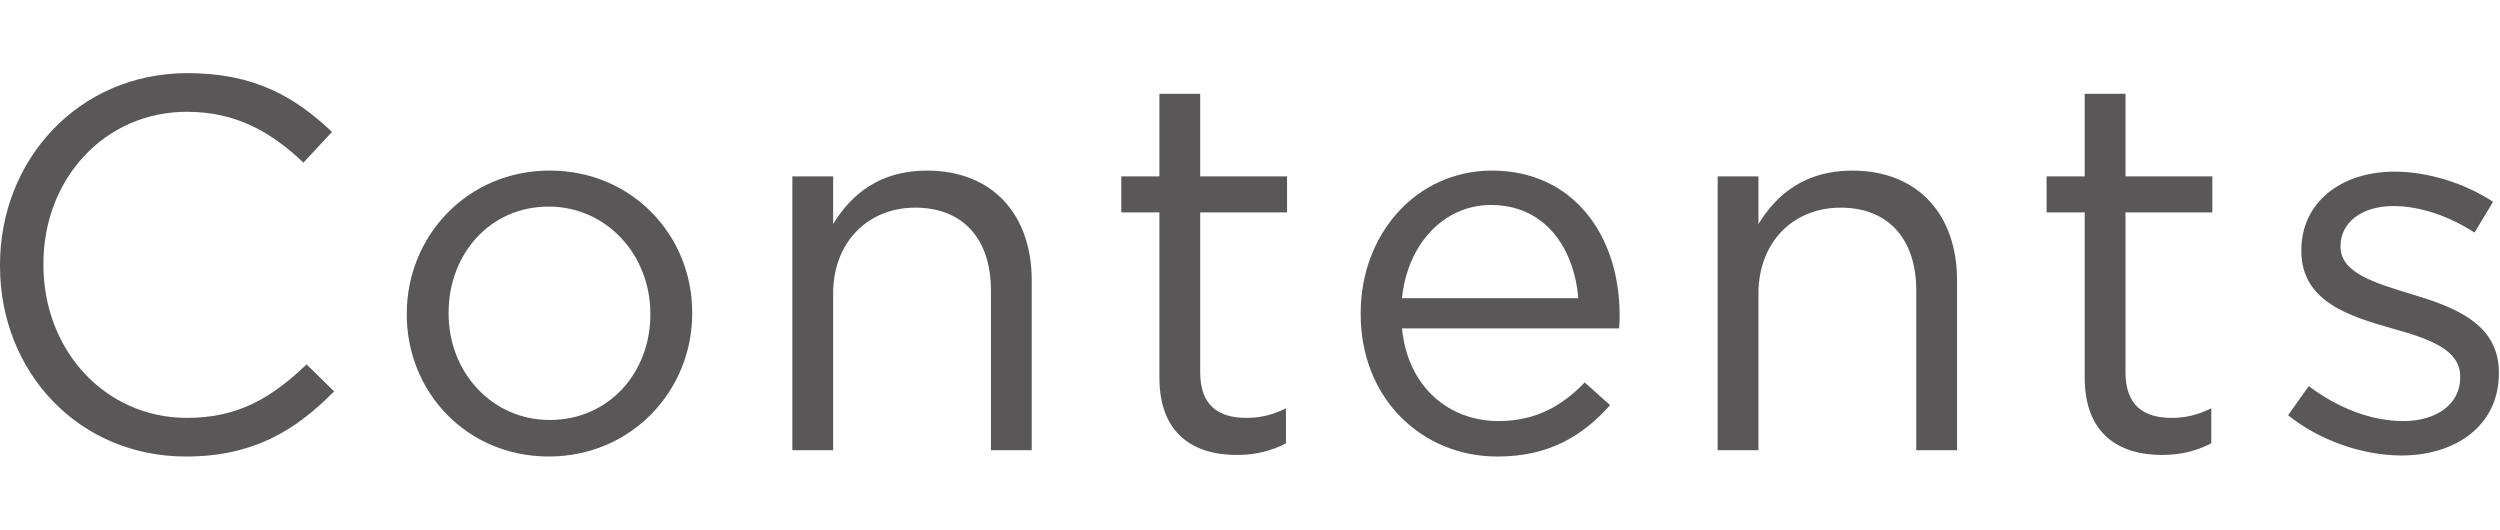 <?xml version="1.0" encoding="utf-8"?>
<!-- Generator: Adobe Illustrator 28.1.0, SVG Export Plug-In . SVG Version: 6.00 Build 0)  -->
<!DOCTYPE svg PUBLIC "-//W3C//DTD SVG 1.1//EN" "http://www.w3.org/Graphics/SVG/1.1/DTD/svg11.dtd">
<svg version="1.1" id="レイヤー_1" xmlns="http://www.w3.org/2000/svg" xmlns:xlink="http://www.w3.org/1999/xlink" x="0px"
	 y="0px" viewBox="0 0 118 25" style="enable-background:new 0 0 118 25;" xml:space="preserve">
<g>
	<g>
		<path style="fill:#595757;" d="M0,12.55V12.5c0-4.949,3.699-9.048,8.848-9.048c3.174,0,5.074,1.125,6.823,2.774l-1.35,1.45
			c-1.475-1.399-3.124-2.399-5.499-2.399c-3.874,0-6.773,3.149-6.773,7.173v0.05c0,4.049,2.924,7.224,6.773,7.224
			c2.399,0,3.974-0.925,5.648-2.524l1.3,1.274c-1.825,1.85-3.824,3.074-6.998,3.074C3.724,21.548,0,17.574,0,12.55z"/>
		<path style="fill:#595757;" d="M19.2,14.85V14.8c0-3.649,2.85-6.749,6.749-6.749c3.874,0,6.723,3.049,6.723,6.698v0.05
			c0,3.649-2.874,6.748-6.773,6.748C22.024,21.548,19.2,18.499,19.2,14.85z M30.697,14.85V14.8c0-2.774-2.074-5.049-4.799-5.049
			c-2.799,0-4.724,2.274-4.724,4.999v0.05c0,2.774,2.049,5.023,4.774,5.023C28.748,19.823,30.697,17.574,30.697,14.85z"/>
		<path style="fill:#595757;" d="M37.399,8.326h1.925v2.25c0.85-1.4,2.199-2.524,4.424-2.524c3.124,0,4.949,2.1,4.949,5.174v8.023h-1.925
			V13.7c0-2.399-1.299-3.899-3.574-3.899c-2.225,0-3.874,1.625-3.874,4.049v7.398h-1.925V8.326z"/>
		<path style="fill:#595757;" d="M54.724,17.824v-7.798h-1.799v-1.7h1.799V4.427h1.925v3.899h4.099v1.7h-4.099v7.548
			c0,1.575,0.875,2.15,2.174,2.15c0.65,0,1.2-0.125,1.875-0.45v1.65c-0.675,0.35-1.399,0.55-2.324,0.55
			C56.299,21.473,54.724,20.448,54.724,17.824z"/>
		<path style="fill:#595757;" d="M64.224,14.825v-0.05c0-3.724,2.625-6.723,6.199-6.723c3.824,0,6.023,3.049,6.023,6.823
			c0,0.25,0,0.4-0.025,0.625H66.174c0.275,2.799,2.25,4.374,4.549,4.374c1.774,0,3.024-0.725,4.074-1.825l1.2,1.075
			c-1.299,1.45-2.874,2.424-5.324,2.424C67.124,21.548,64.224,18.824,64.224,14.825z M74.497,14.075
			c-0.2-2.349-1.549-4.399-4.124-4.399c-2.25,0-3.949,1.875-4.199,4.399H74.497z"/>
		<path style="fill:#595757;" d="M81.074,8.326h1.925v2.25c0.85-1.4,2.199-2.524,4.424-2.524c3.124,0,4.949,2.1,4.949,5.174v8.023h-1.925
			V13.7c0-2.399-1.299-3.899-3.574-3.899c-2.225,0-3.874,1.625-3.874,4.049v7.398h-1.925V8.326z"/>
		<path style="fill:#595757;" d="M98.398,17.824v-7.798h-1.799v-1.7h1.799V4.427h1.925v3.899h4.099v1.7h-4.099v7.548
			c0,1.575,0.875,2.15,2.174,2.15c0.65,0,1.2-0.125,1.875-0.45v1.65c-0.675,0.35-1.4,0.55-2.324,0.55
			C99.973,21.473,98.398,20.448,98.398,17.824z"/>
		<path style="fill:#595757;" d="M107.999,19.599l0.975-1.375c1.4,1.05,2.949,1.65,4.474,1.65c1.55,0,2.674-0.8,2.674-2.05v-0.05
			c0-1.3-1.524-1.8-3.224-2.274c-2.024-0.575-4.274-1.275-4.274-3.649V11.8c0-2.225,1.85-3.699,4.399-3.699
			c1.575,0,3.324,0.55,4.649,1.425l-0.875,1.45c-1.2-0.775-2.574-1.25-3.824-1.25c-1.524,0-2.499,0.8-2.499,1.875v0.05
			c0,1.225,1.6,1.7,3.324,2.225c2,0.6,4.149,1.375,4.149,3.699v0.05c0,2.449-2.025,3.874-4.599,3.874
			C111.498,21.498,109.448,20.773,107.999,19.599z"/>
	</g>
</g>
<g>
</g>
<g>
</g>
<g>
</g>
<g>
</g>
<g>
</g>
<g>
</g>
<g>
</g>
<g>
</g>
<g>
</g>
<g>
</g>
<g>
</g>
<g>
</g>
<g>
</g>
<g>
</g>
<g>
</g>
</svg>
